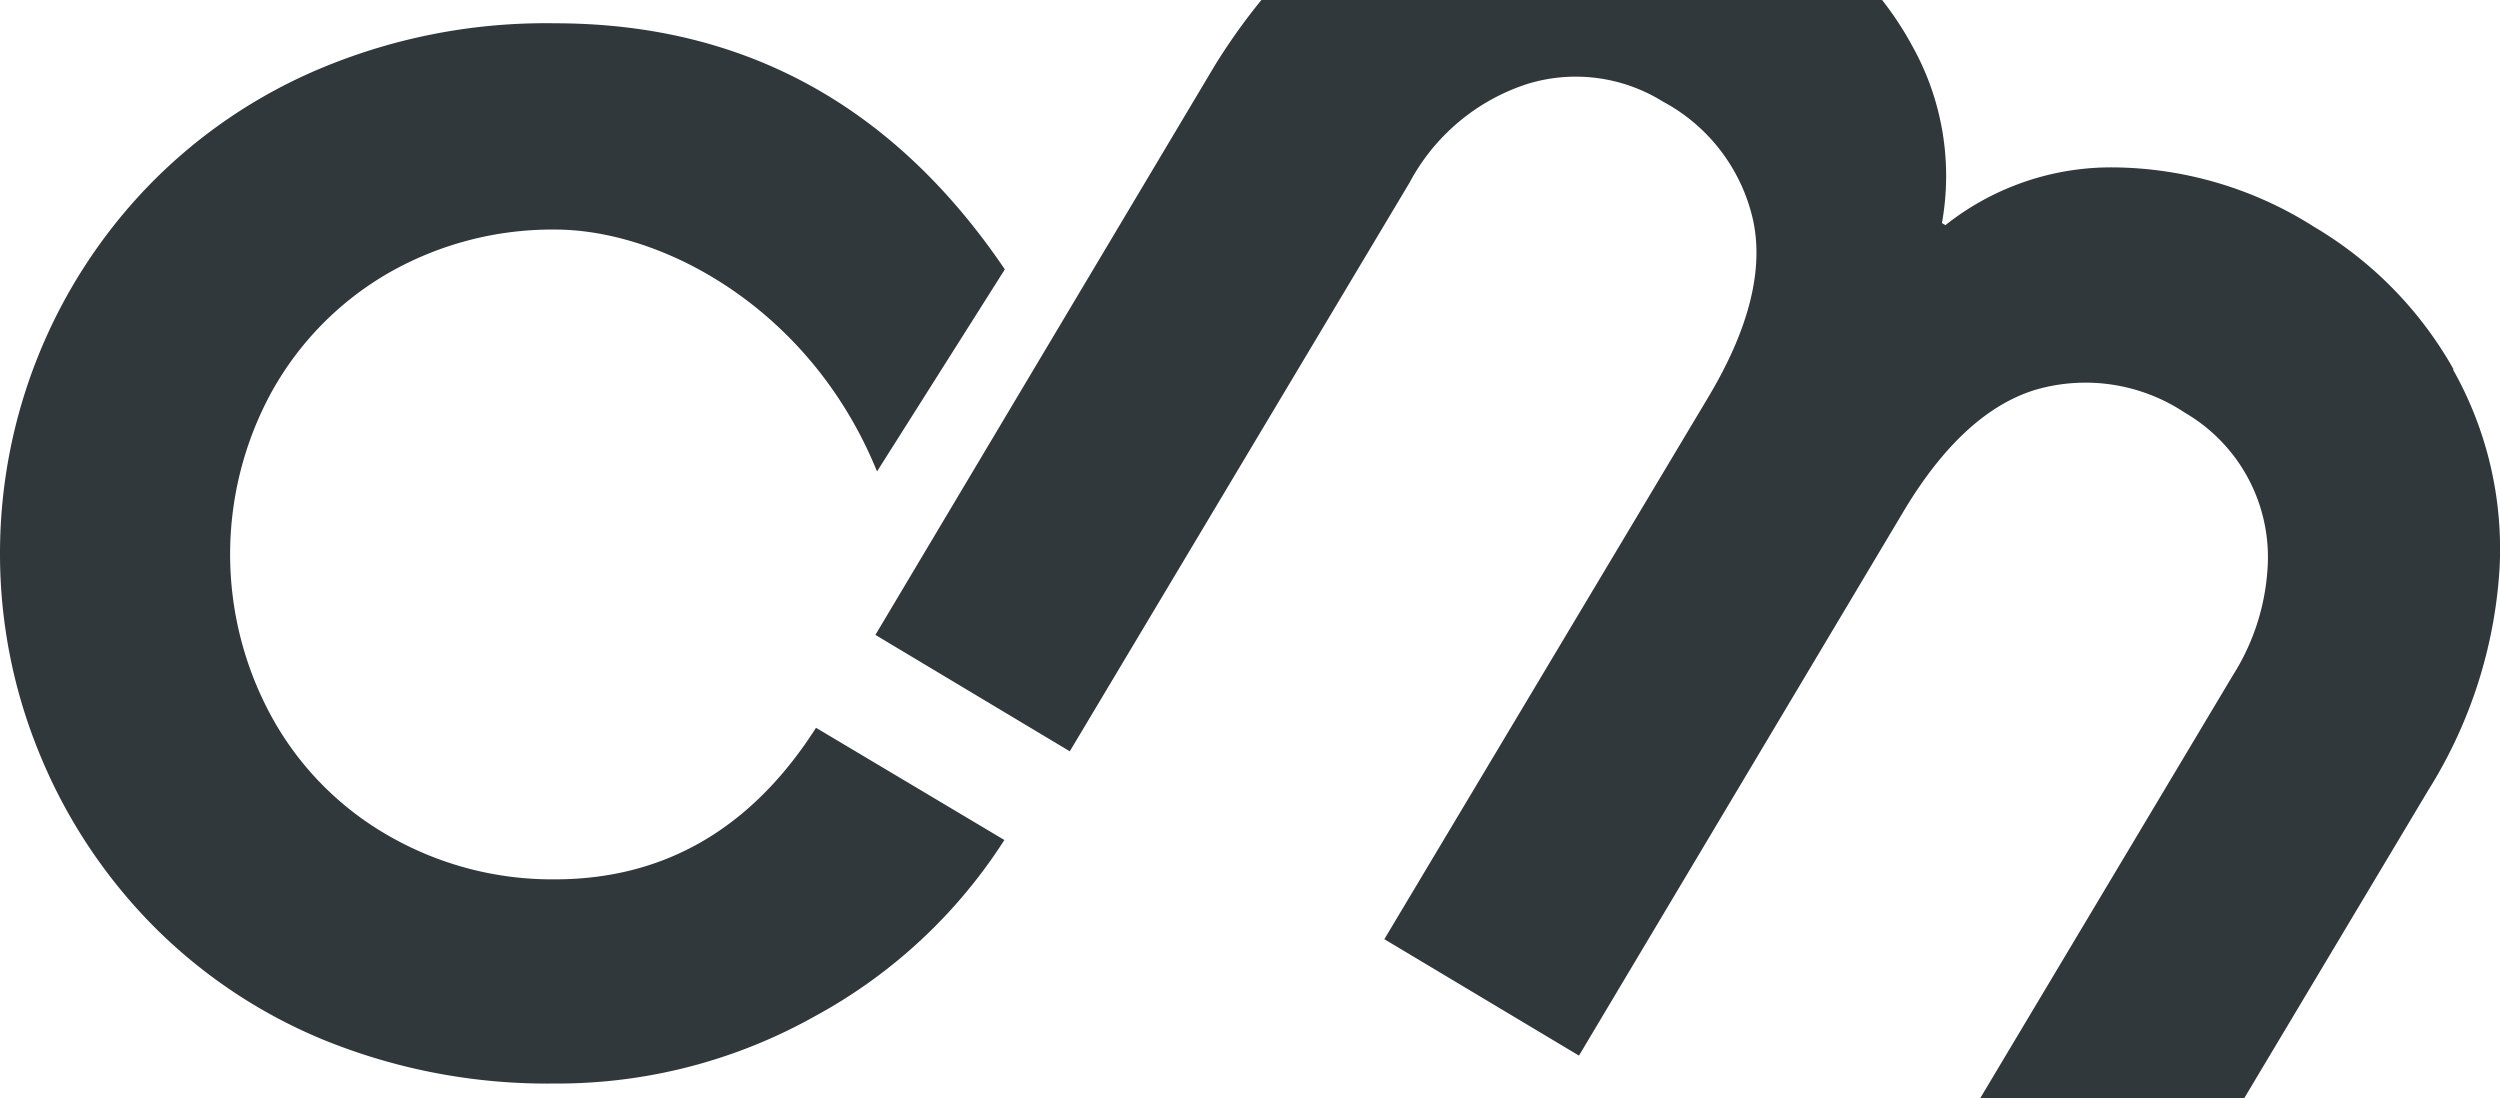 <svg xmlns="http://www.w3.org/2000/svg" viewBox="0 0 107.38 47.16"><title>Element 1</title><path d="M23.83,37.77a14.09,14.09,0,0,1-7.15-1.88,13.18,13.18,0,0,1-5-5.08,14.54,14.54,0,0,1,0-14,13.39,13.39,0,0,1,5-5.08,14.17,14.17,0,0,1,7.16-1.87c4.65,0,11,3.42,13.83,10.39l5.49-8.68Q36,1,23.83,1a25,25,0,0,0-9.92,1.88A22.3,22.3,0,0,0,6.36,8,22.72,22.72,0,0,0,0,23.79a22.52,22.52,0,0,0,1.62,8.39,22.77,22.77,0,0,0,4.71,7.33,22.19,22.19,0,0,0,7.56,5.15,25.45,25.45,0,0,0,9.92,1.88A22.61,22.61,0,0,0,35,43.65a22.26,22.26,0,0,0,8.14-7.57l-8.09-4.82q-4.16,6.51-11.23,6.51m81.57-21.9a16.51,16.51,0,0,0-6-6.13,16.3,16.3,0,0,0-8.55-2.55,11.45,11.45,0,0,0-7.28,2.48l-.15-.09A11.43,11.43,0,0,0,82.15,2a13.85,13.85,0,0,0-1.31-2H54.18a26.34,26.34,0,0,0-2,2.81L37.6,27.27l8.35,5L60.54,7.85A8.81,8.81,0,0,1,65.62,3.6a7.08,7.08,0,0,1,5.8.76,7.68,7.68,0,0,1,3.89,5.15c.44,2.14-.21,4.66-1.93,7.54L59.46,40.34l8.36,5L81.74,22c1.72-2.89,3.64-4.65,5.73-5.27a7.7,7.7,0,0,1,6.38,1,7.18,7.18,0,0,1,3.54,6.77A9.66,9.66,0,0,1,95.91,29L85.06,47.16H96.4l7.9-13.22a20.24,20.24,0,0,0,3.06-9.51,15.68,15.68,0,0,0-2-8.56" style="fill:#30383b"/></svg>